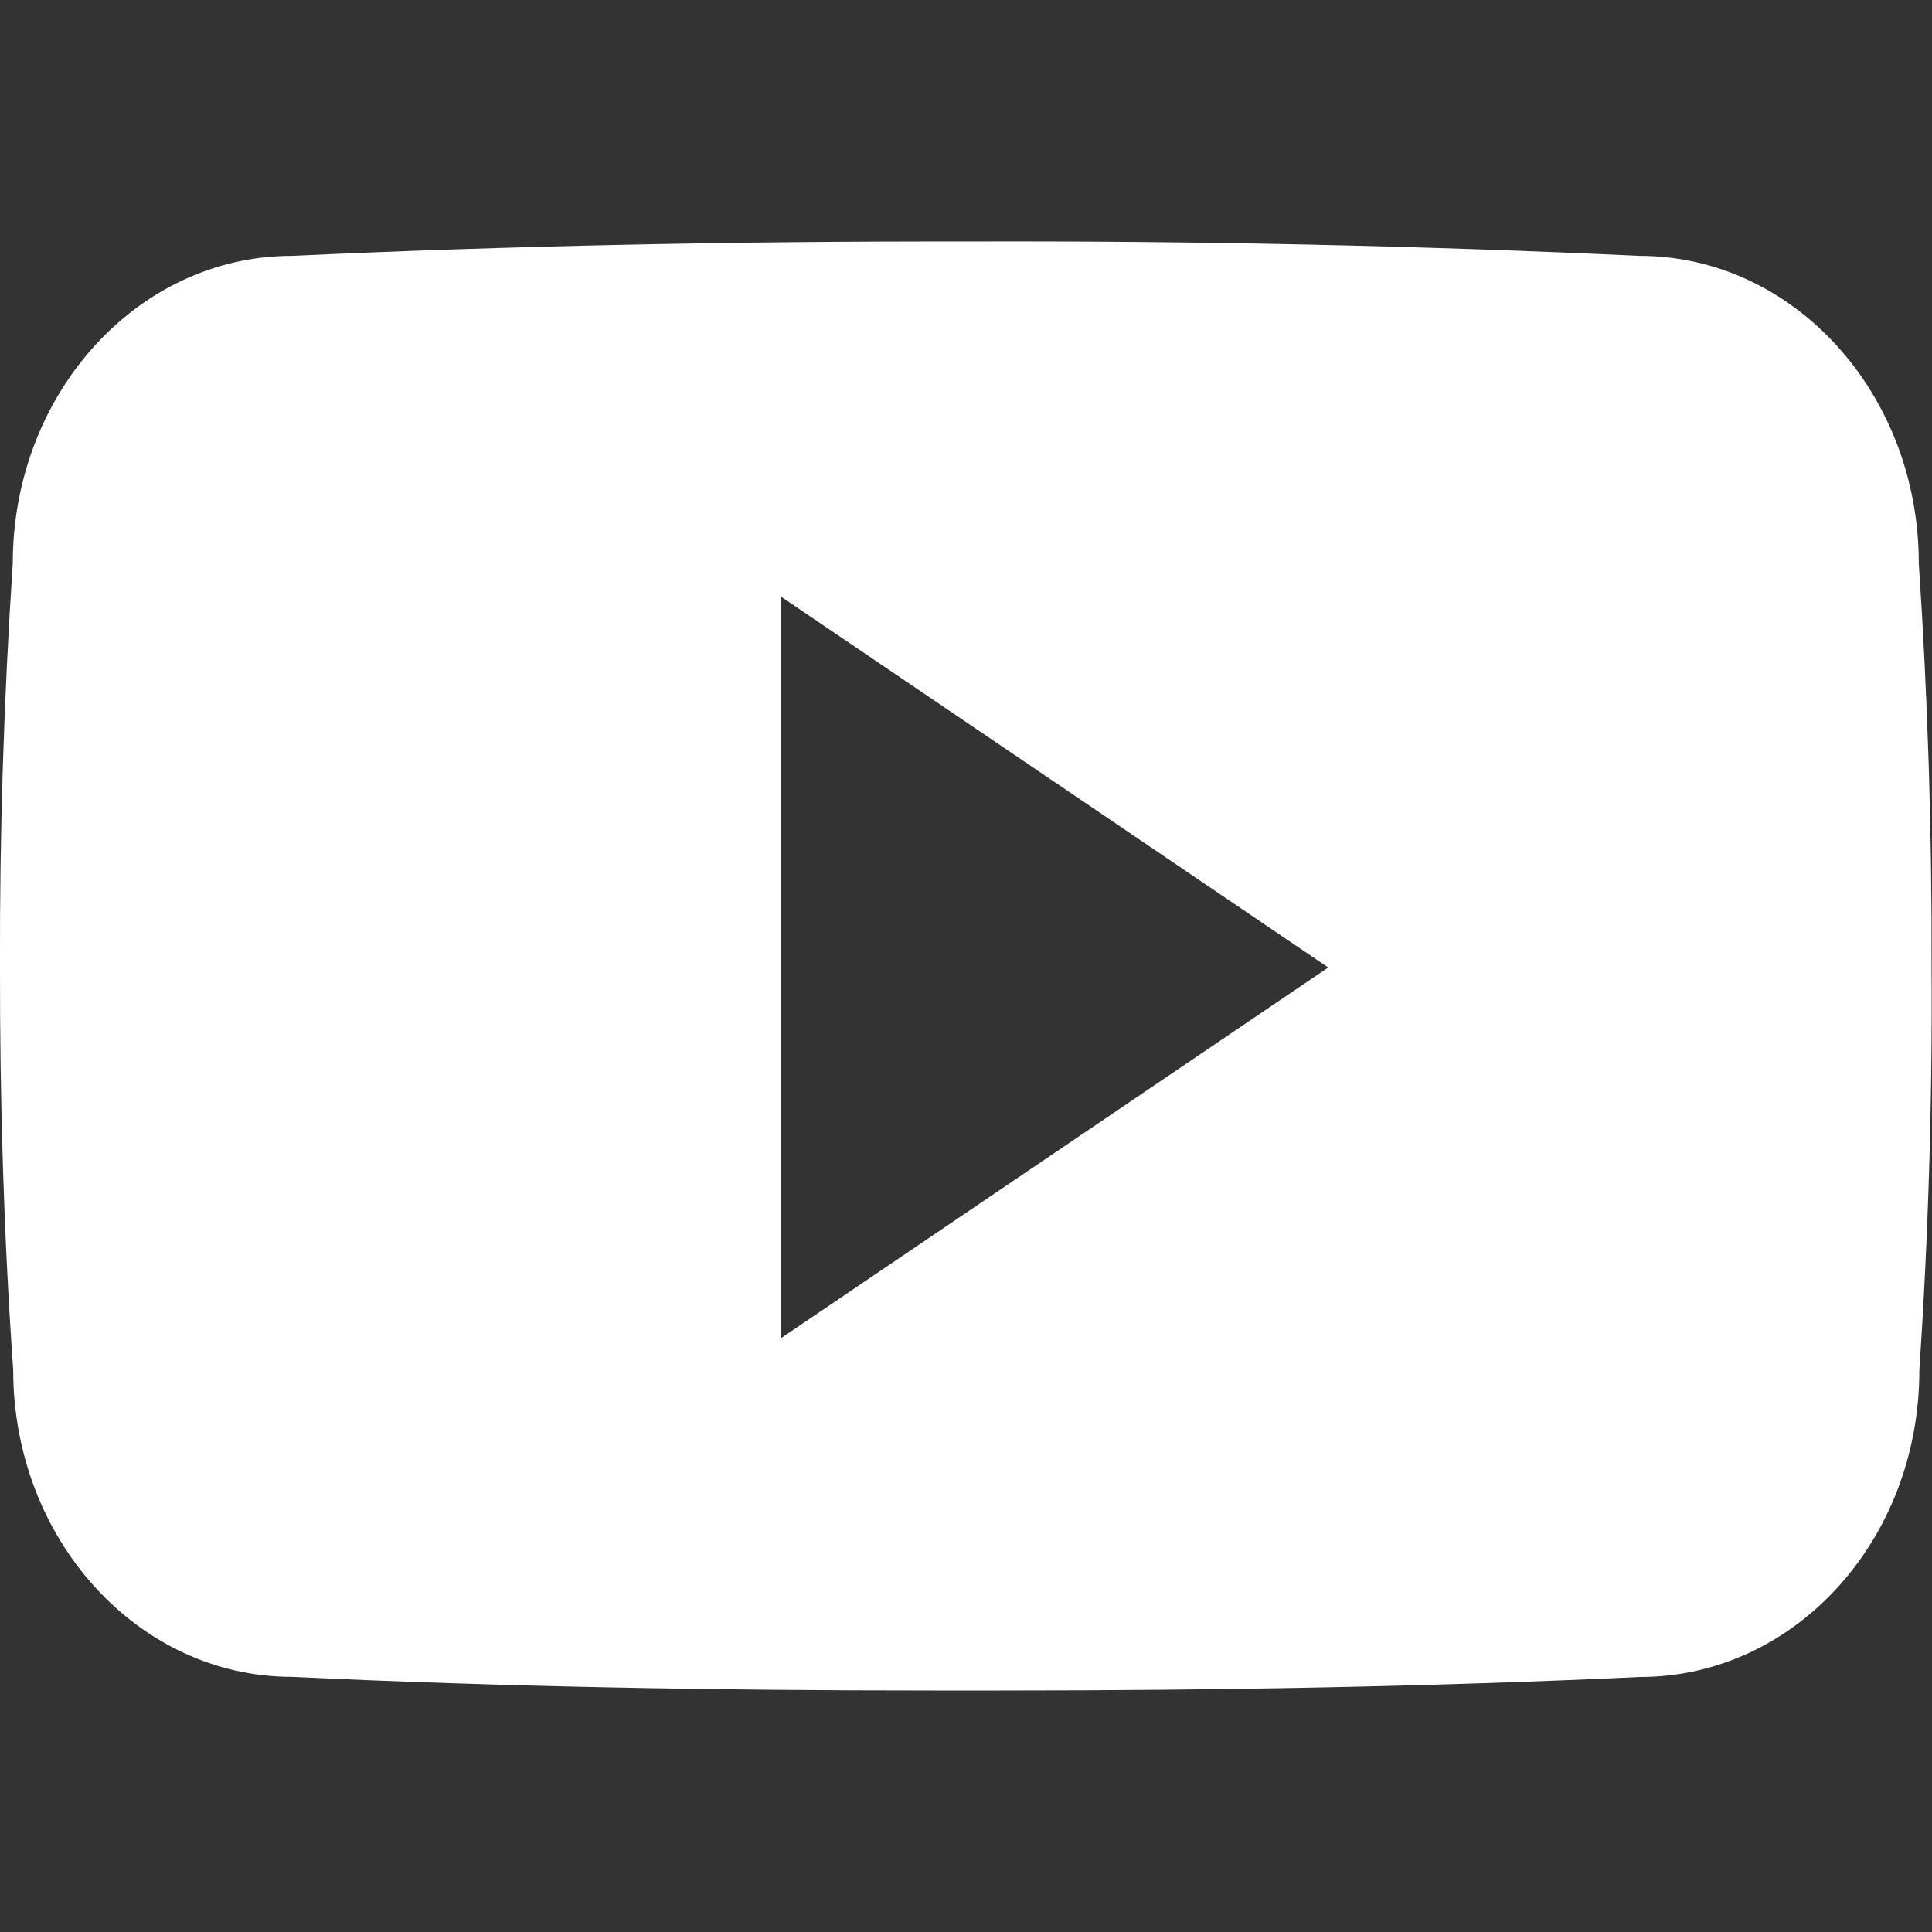 <svg width="18" height="18" viewBox="0 0 18 18" fill="none" xmlns="http://www.w3.org/2000/svg">
<rect x="0" y="0" width="18" height="18" fill="#333333" stroke="none"/>
<g style="mix-blend-mode:screen" clip-path="url(#clip0_113_96)">
<path d="M17.882 12.769C17.882 14.351 16.718 15.624 15.28 15.624C13.333 15.715 11.346 15.75 9.316 15.75H8.684C6.659 15.75 4.669 15.715 2.721 15.623C1.287 15.623 0.123 14.344 0.123 12.762C0.035 11.511 -0.002 10.259 -4.56115e-05 9.007C-0.004 7.756 0.036 6.503 0.119 5.249C0.119 3.667 1.283 2.384 2.718 2.384C4.764 2.289 6.862 2.247 8.996 2.25C11.134 2.243 13.227 2.288 15.275 2.384C16.713 2.384 17.877 3.667 17.877 5.249C17.961 6.504 18 7.756 17.996 9.011C18.004 10.262 17.966 11.515 17.882 12.769ZM7.277 5.559V12.467L12.375 9.014L7.277 5.559Z" fill="white"/>
</g>
<defs>
<clipPath id="clip0_113_96">
<rect width="18" height="18" fill="white" transform="matrix(1 0 0 -1 0 18)"/>
</clipPath>
</defs>
</svg>
